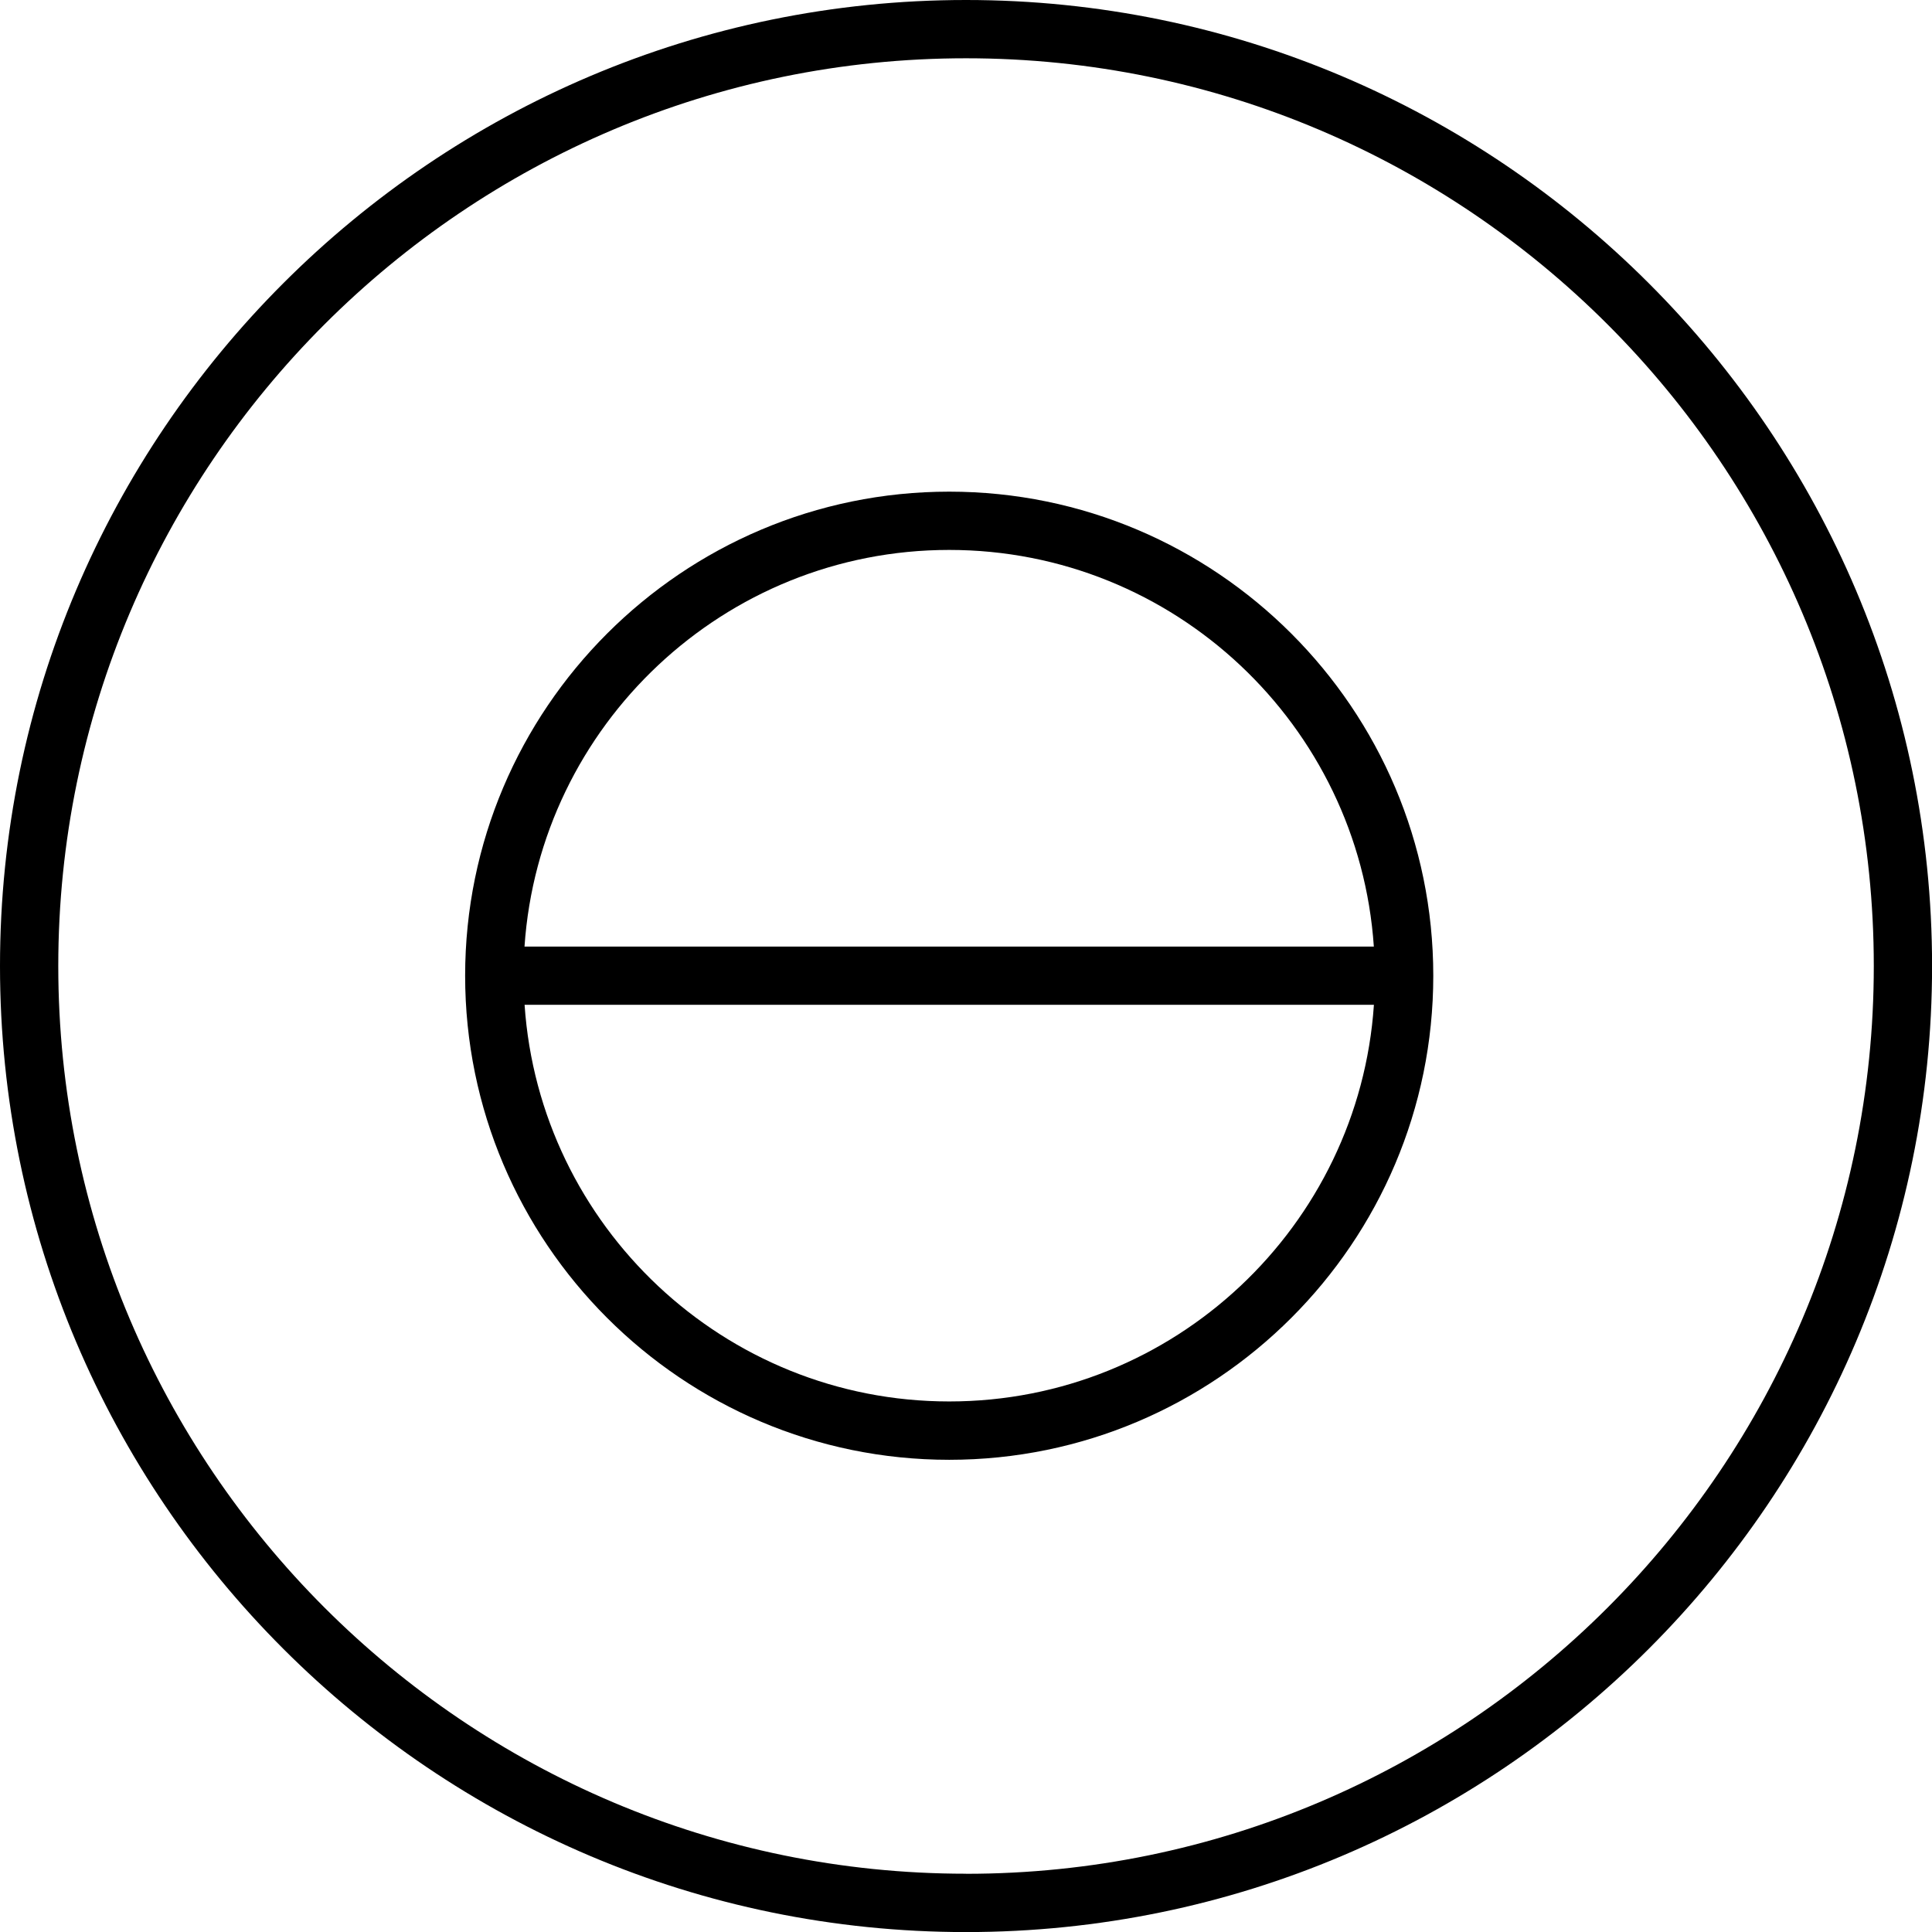 <?xml version="1.0" encoding="UTF-8"?>
<svg id="Layer_1" xmlns="http://www.w3.org/2000/svg" viewBox="0 0 265.21 265.21">
  <path d="M132.61,0C59.49,0,0,59.49,0,132.61s59.49,132.61,132.61,132.61,132.61-59.49,132.61-132.61S205.73,0,132.61,0ZM132.61,257.21c-68.71,0-124.61-55.9-124.61-124.61S63.9,8,132.61,8s124.61,55.9,124.61,124.61-55.9,124.61-124.61,124.61Z"/>
  <path d="M130.3,67.49c-36.64,0-66.45,29.81-66.45,66.45s29.81,66.45,66.45,66.45,66.45-29.81,66.45-66.45-29.81-66.45-66.45-66.45ZM130.3,75.49c30.88,0,56.23,24.08,58.29,54.45h-116.59c2.06-30.37,27.41-54.45,58.29-54.45ZM130.3,192.38c-30.88,0-56.23-24.08-58.29-54.45h116.59c-2.06,30.37-27.41,54.45-58.29,54.45Z"/>
</svg>